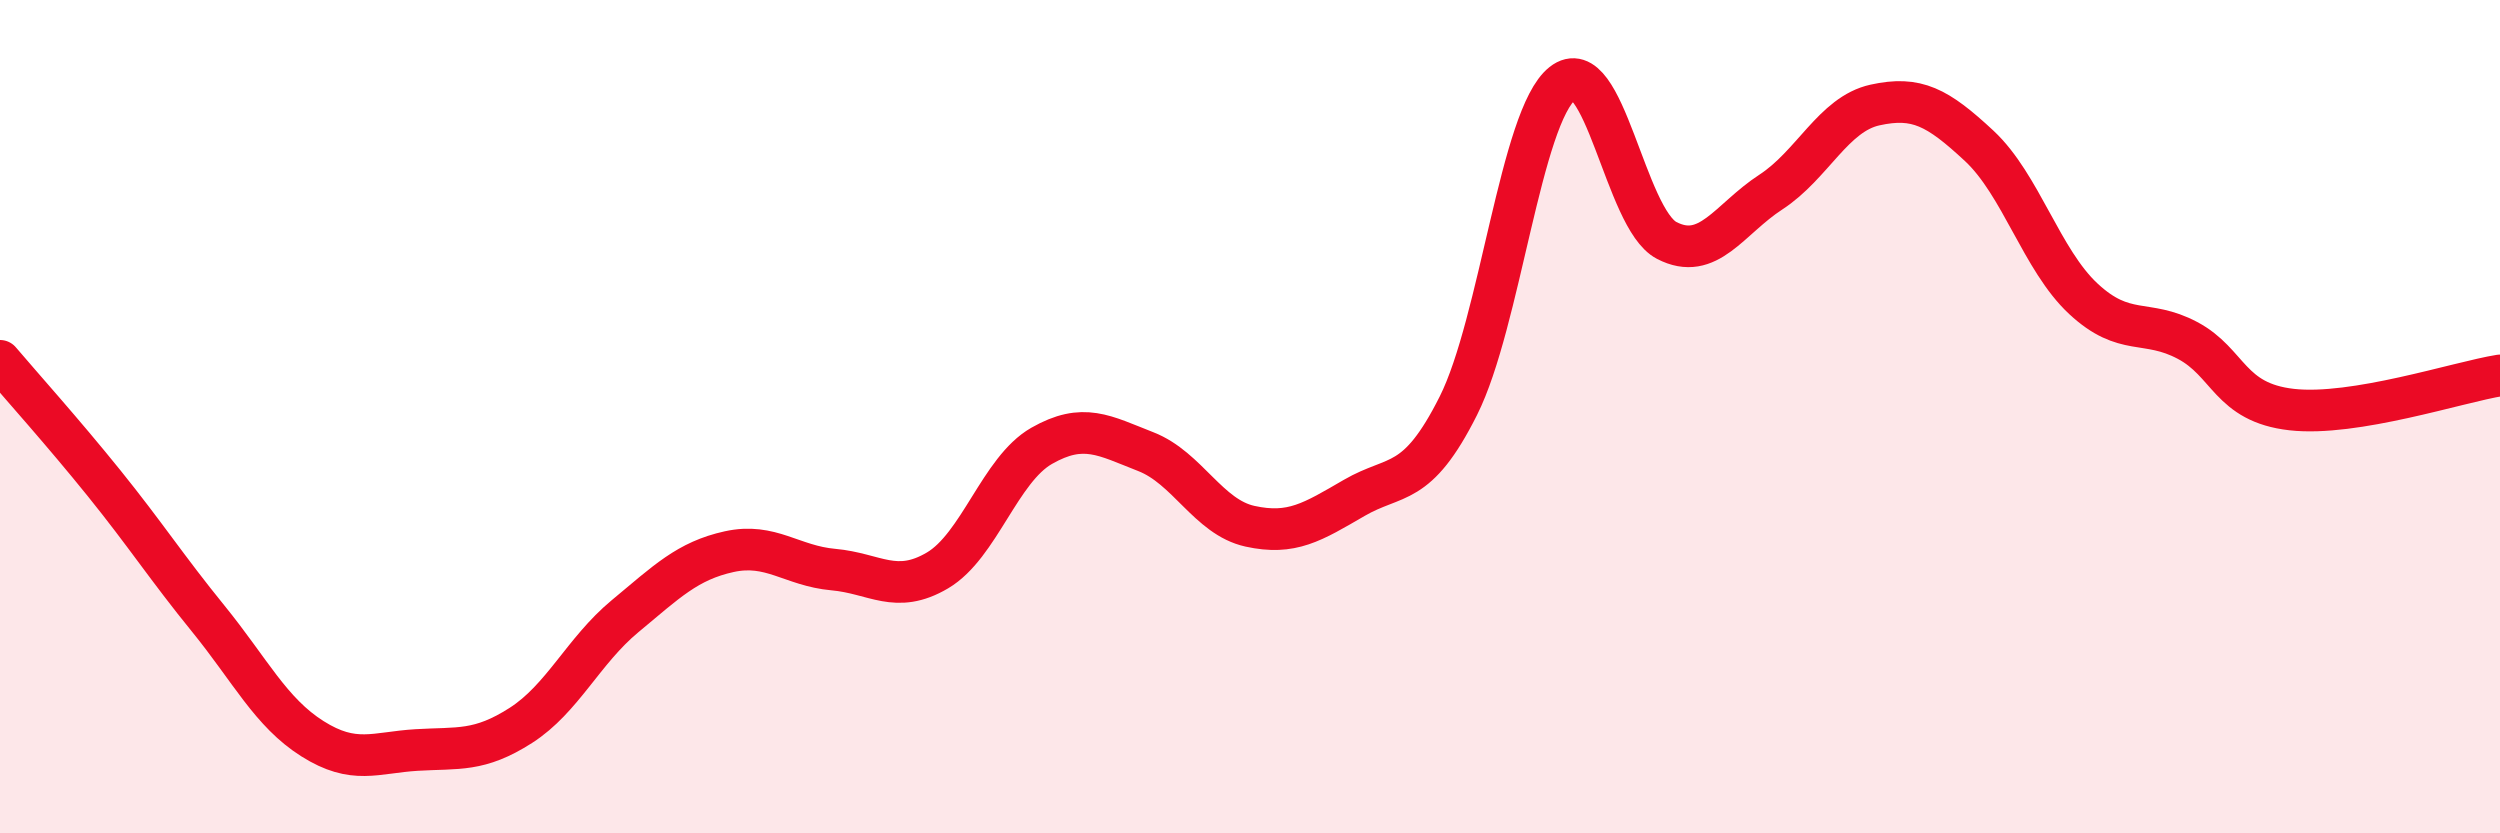 
    <svg width="60" height="20" viewBox="0 0 60 20" xmlns="http://www.w3.org/2000/svg">
      <path
        d="M 0,8.66 C 0.5,9.25 1.5,10.36 2.5,11.6 C 3.5,12.84 4,13.62 5,14.85 C 6,16.08 6.5,17.1 7.5,17.73 C 8.5,18.36 9,18.06 10,18 C 11,17.94 11.5,18.05 12.5,17.41 C 13.5,16.77 14,15.62 15,14.79 C 16,13.96 16.5,13.46 17.5,13.24 C 18.5,13.02 19,13.58 20,13.67 C 21,13.76 21.5,14.28 22.5,13.69 C 23.5,13.1 24,11.27 25,10.7 C 26,10.13 26.5,10.45 27.5,10.84 C 28.5,11.23 29,12.41 30,12.63 C 31,12.85 31.5,12.53 32.5,11.95 C 33.5,11.37 34,11.73 35,9.74 C 36,7.75 36.5,2.79 37.5,2 C 38.5,1.21 39,5.25 40,5.77 C 41,6.29 41.5,5.26 42.5,4.61 C 43.5,3.96 44,2.74 45,2.52 C 46,2.3 46.5,2.57 47.5,3.5 C 48.5,4.43 49,6.24 50,7.17 C 51,8.1 51.5,7.64 52.5,8.17 C 53.5,8.7 53.5,9.66 55,9.83 C 56.5,10 59,9.17 60,9.01L60 20L0 20Z"
        fill="#EB0A25"
        opacity="0.1"
        stroke-linecap="round"
        stroke-linejoin="round"
      />
      <path
        d="M 0,8.66 C 0.5,9.25 1.5,10.36 2.5,11.6 C 3.5,12.84 4,13.62 5,14.85 C 6,16.08 6.5,17.1 7.5,17.73 C 8.5,18.36 9,18.06 10,18 C 11,17.94 11.5,18.05 12.5,17.41 C 13.5,16.77 14,15.62 15,14.79 C 16,13.96 16.5,13.46 17.5,13.24 C 18.5,13.02 19,13.58 20,13.67 C 21,13.76 21.5,14.28 22.5,13.69 C 23.5,13.1 24,11.27 25,10.7 C 26,10.13 26.5,10.45 27.5,10.84 C 28.5,11.23 29,12.41 30,12.63 C 31,12.85 31.5,12.53 32.5,11.95 C 33.5,11.37 34,11.73 35,9.74 C 36,7.75 36.5,2.79 37.5,2 C 38.5,1.21 39,5.25 40,5.77 C 41,6.29 41.5,5.26 42.5,4.61 C 43.5,3.96 44,2.74 45,2.52 C 46,2.3 46.5,2.57 47.5,3.5 C 48.5,4.43 49,6.24 50,7.17 C 51,8.1 51.5,7.64 52.5,8.17 C 53.5,8.7 53.5,9.66 55,9.83 C 56.5,10 59,9.17 60,9.01"
        stroke="#EB0A25"
        stroke-width="1"
        fill="none"
        stroke-linecap="round"
        stroke-linejoin="round"
      />
    </svg>
  